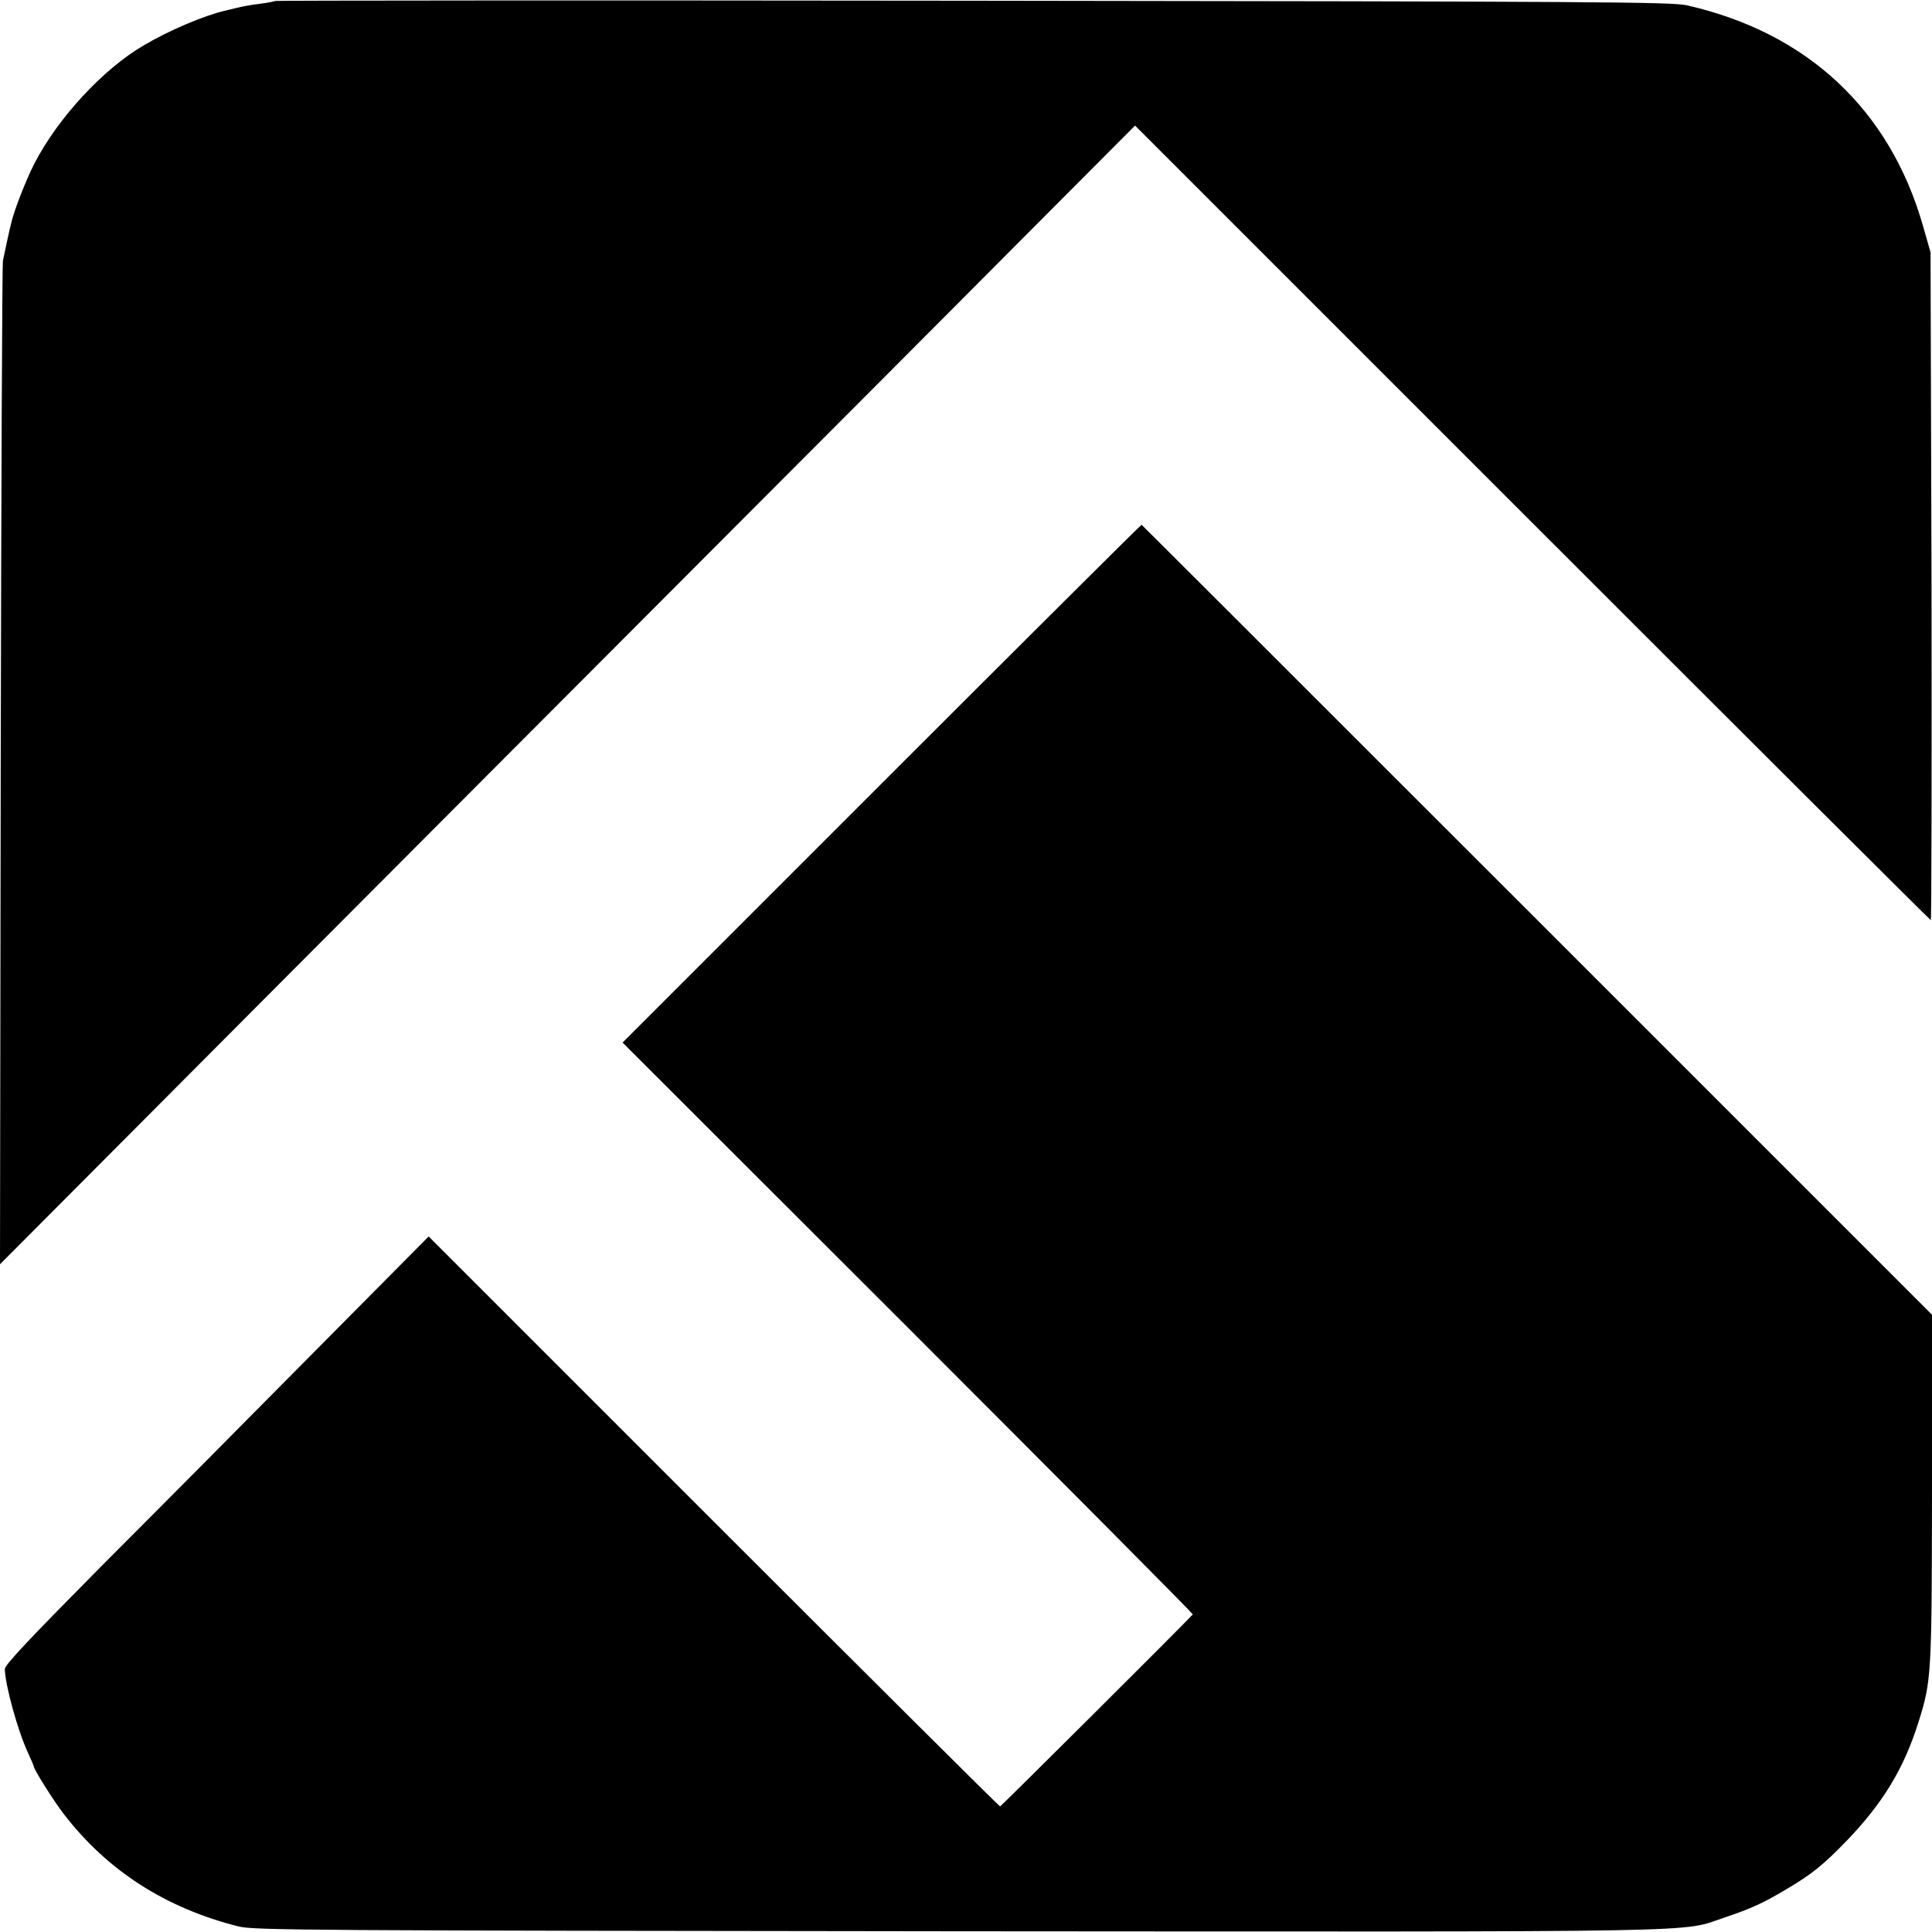 <?xml version="1.0" standalone="no"?>
<!DOCTYPE svg PUBLIC "-//W3C//DTD SVG 20010904//EN"
 "http://www.w3.org/TR/2001/REC-SVG-20010904/DTD/svg10.dtd">
<svg version="1.0" xmlns="http://www.w3.org/2000/svg"
 width="800pt" height="800pt" viewBox="0 0 800 800"
 preserveAspectRatio="xMidYMid meet">
<g transform="translate(0,800) scale(0.1,-0.1)"
fill="#000000" stroke="none">
<path d="M1139 7996 c-2 -2 -28 -7 -58 -11 -53 -7 -69 -10 -111 -20 -11 -3
-28 -7 -37 -9 -87 -20 -234 -82 -338 -144 -168 -98 -354 -299 -452 -488 -35
-68 -88 -203 -98 -254 -2 -8 -9 -37 -15 -65 -6 -27 -14 -66 -18 -85 -3 -19 -7
-962 -9 -2095 l-3 -2060 1272 1277 c700 702 1758 1763 2351 2357 l1077 1081
1645 -1645 c905 -905 1647 -1645 1650 -1645 3 0 4 622 3 1383 l-4 1382 -32
112 c-138 480 -479 798 -977 911 -63 14 -367 16 -2956 19 -1587 2 -2887 1
-2890 -1z"/>
<path d="M3651 4756 l-1073 -1073 1183 -1182 c650 -650 1180 -1183 1178 -1186
-30 -34 -794 -795 -798 -795 -3 0 -537 531 -1186 1180 l-1180 1180 -478 -482
c-263 -266 -658 -664 -878 -884 -300 -303 -399 -408 -399 -425 1 -65 53 -255
96 -347 13 -29 24 -54 24 -57 0 -11 80 -139 123 -195 180 -235 422 -391 725
-467 62 -16 292 -17 2977 -20 3191 -2 2989 -6 3176 57 108 36 163 61 259 119
102 60 151 100 245 197 151 157 238 299 299 493 54 172 55 192 56 969 l0 718
-1635 1635 c-899 899 -1636 1635 -1638 1636 -2 1 -486 -481 -1076 -1071z"/>
</g>
</svg>
